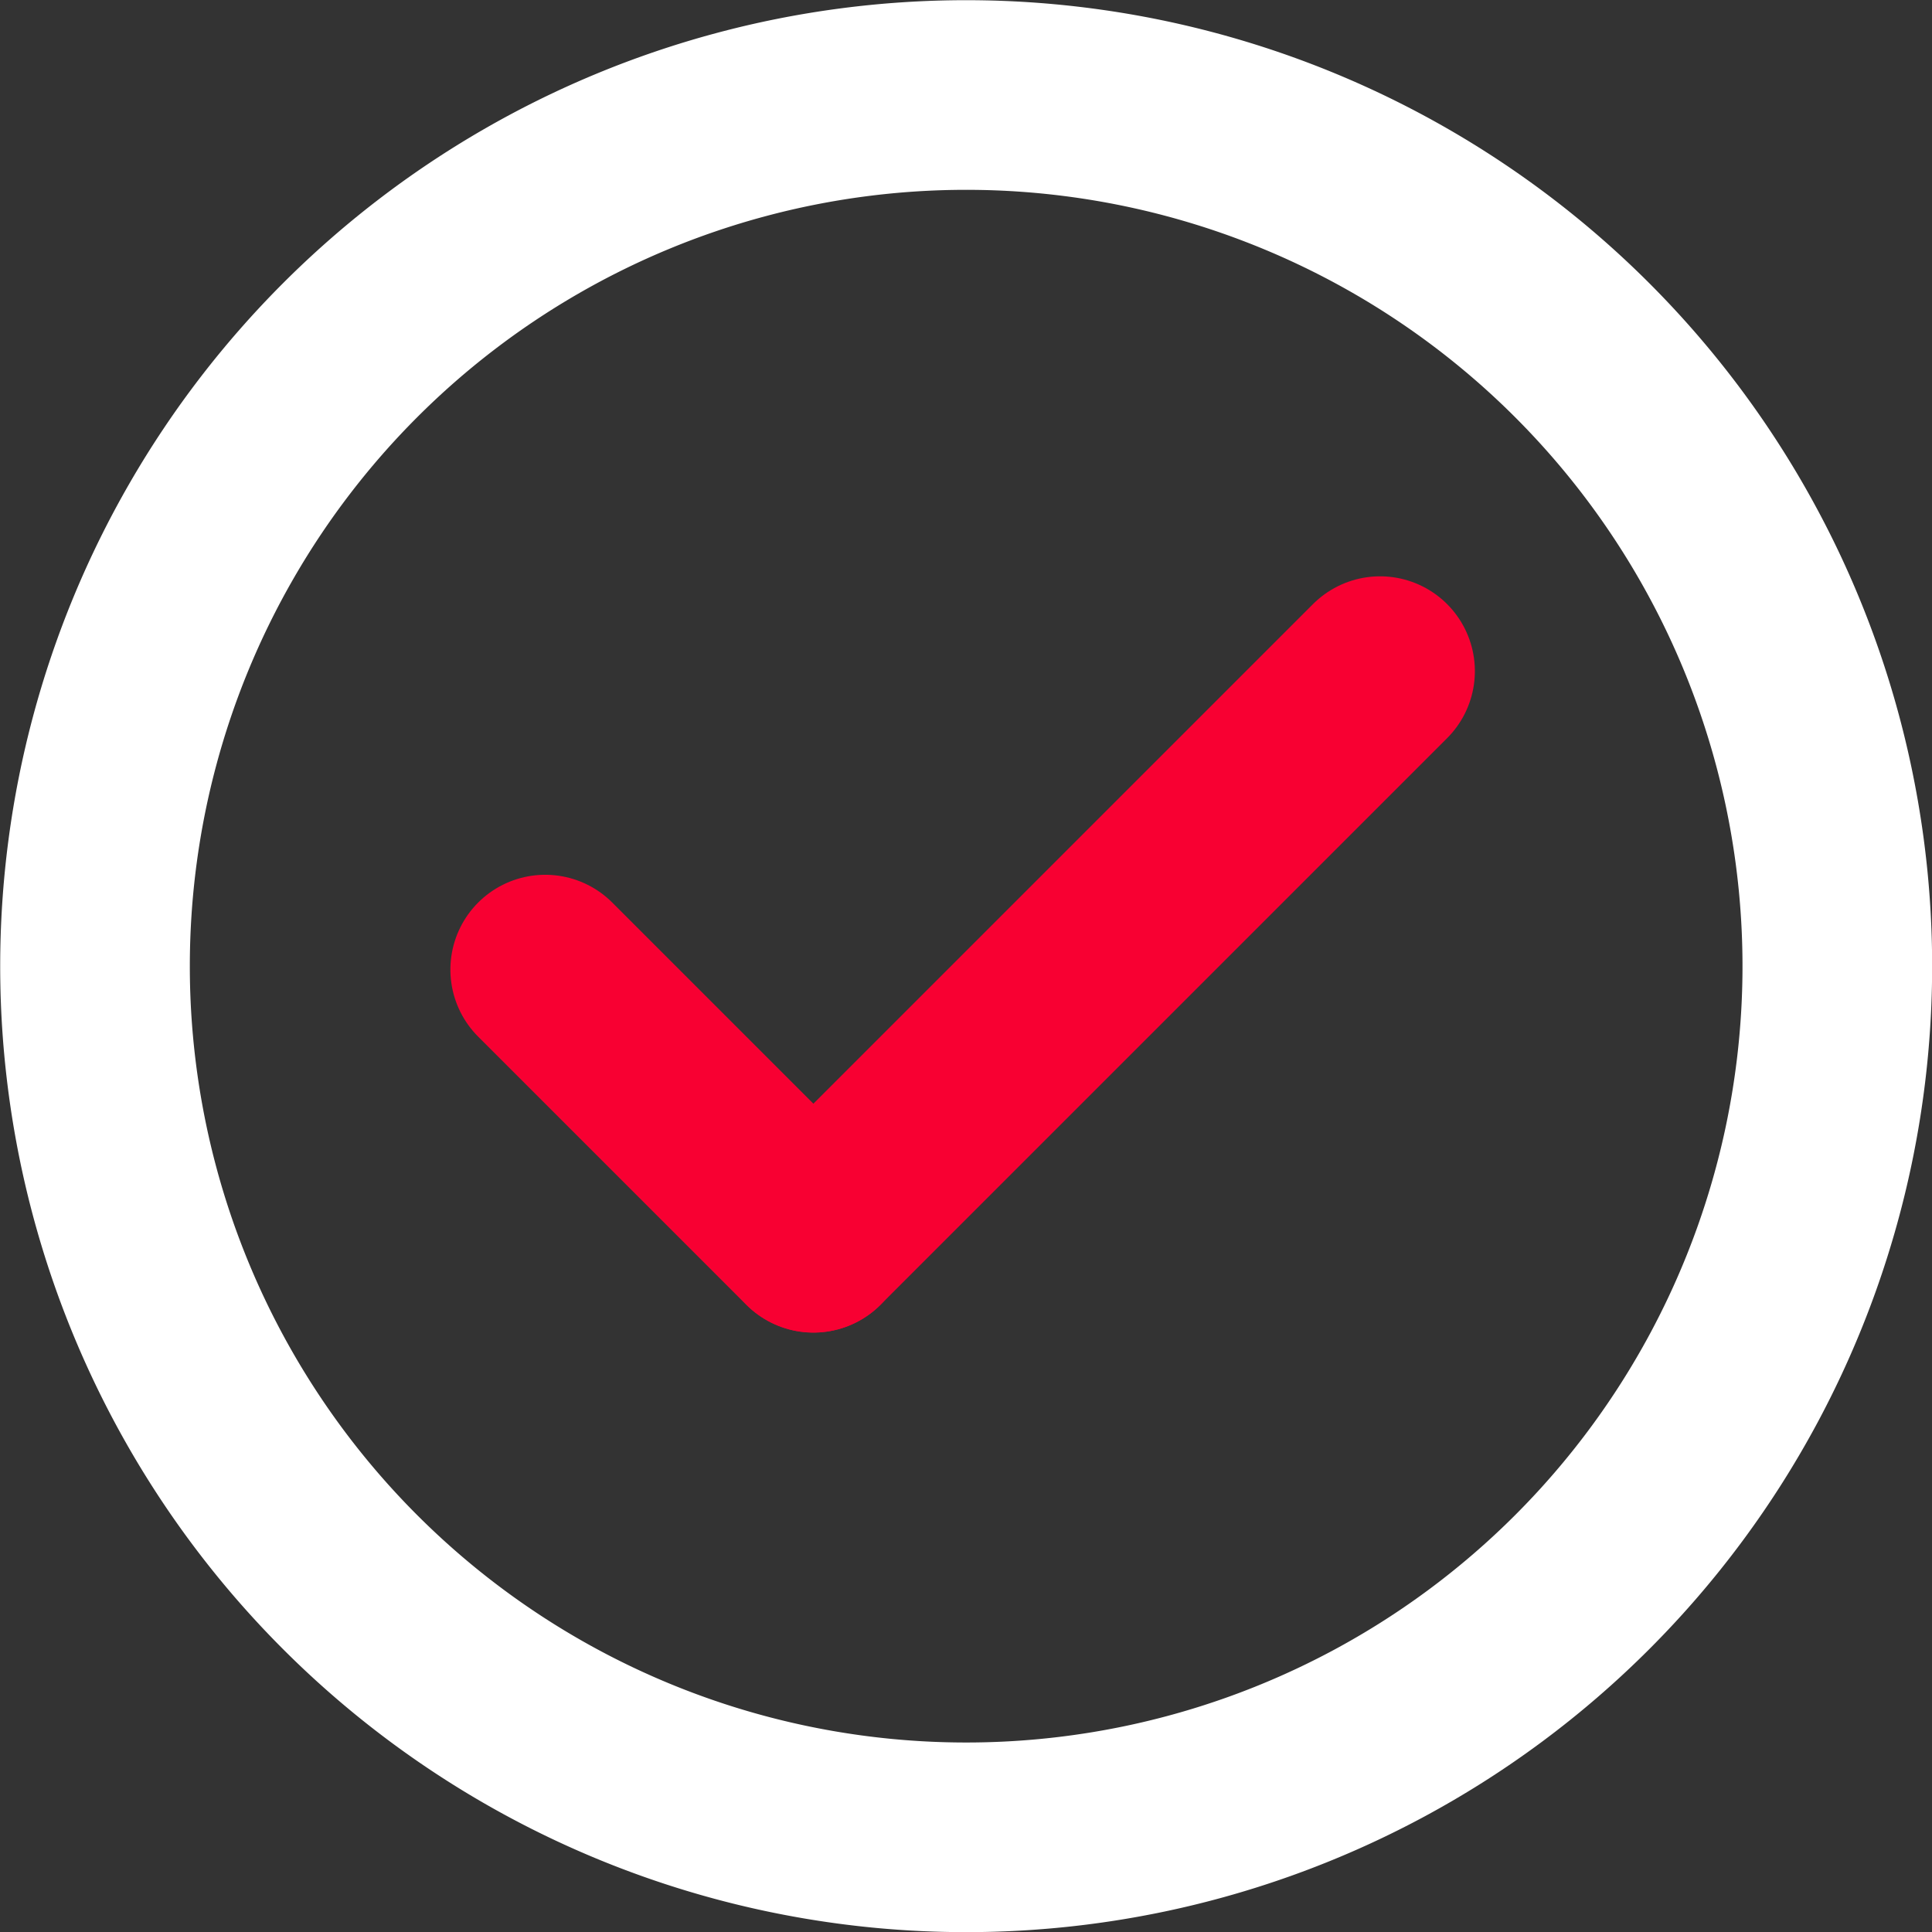 <svg xmlns="http://www.w3.org/2000/svg" width="40.751" height="40.751" viewBox="0 0 40.751 40.751">
  <rect x="0" y="0" width="40.751" height="40.751" fill="#333333" stroke="none"/>
  <g id="Group_224" data-name="Group 224" transform="translate(9688.5 14511.5)">
    <g id="Group_224-2" data-name="Group 224" transform="translate(-9659.391 -14497.344) rotate(135)">
      <path id="Ellipse_28" data-name="Ellipse 28" d="M0,0H16.9" transform="translate(0 0)" fill="none" stroke="#f80032" stroke-linecap="round" stroke-linejoin="round" stroke-width="4"/>
      <path id="Ellipse_28-2" data-name="Ellipse 28" d="M0,0H8" transform="translate(16.903 0) rotate(90)" fill="none" stroke="#f80032" stroke-linecap="round" stroke-linejoin="round" stroke-width="4"/>
    </g>
    <path id="Ellipse_26" data-name="Ellipse 26" d="M.7,19.072A18.375,18.375,0,1,0,19.072.7,18.375,18.375,0,0,0,.7,19.072" transform="translate(-9687.196 -14510.196)" fill="none" stroke="#fff" stroke-linecap="round" stroke-linejoin="round" stroke-width="4"/>
  </g>
</svg>
